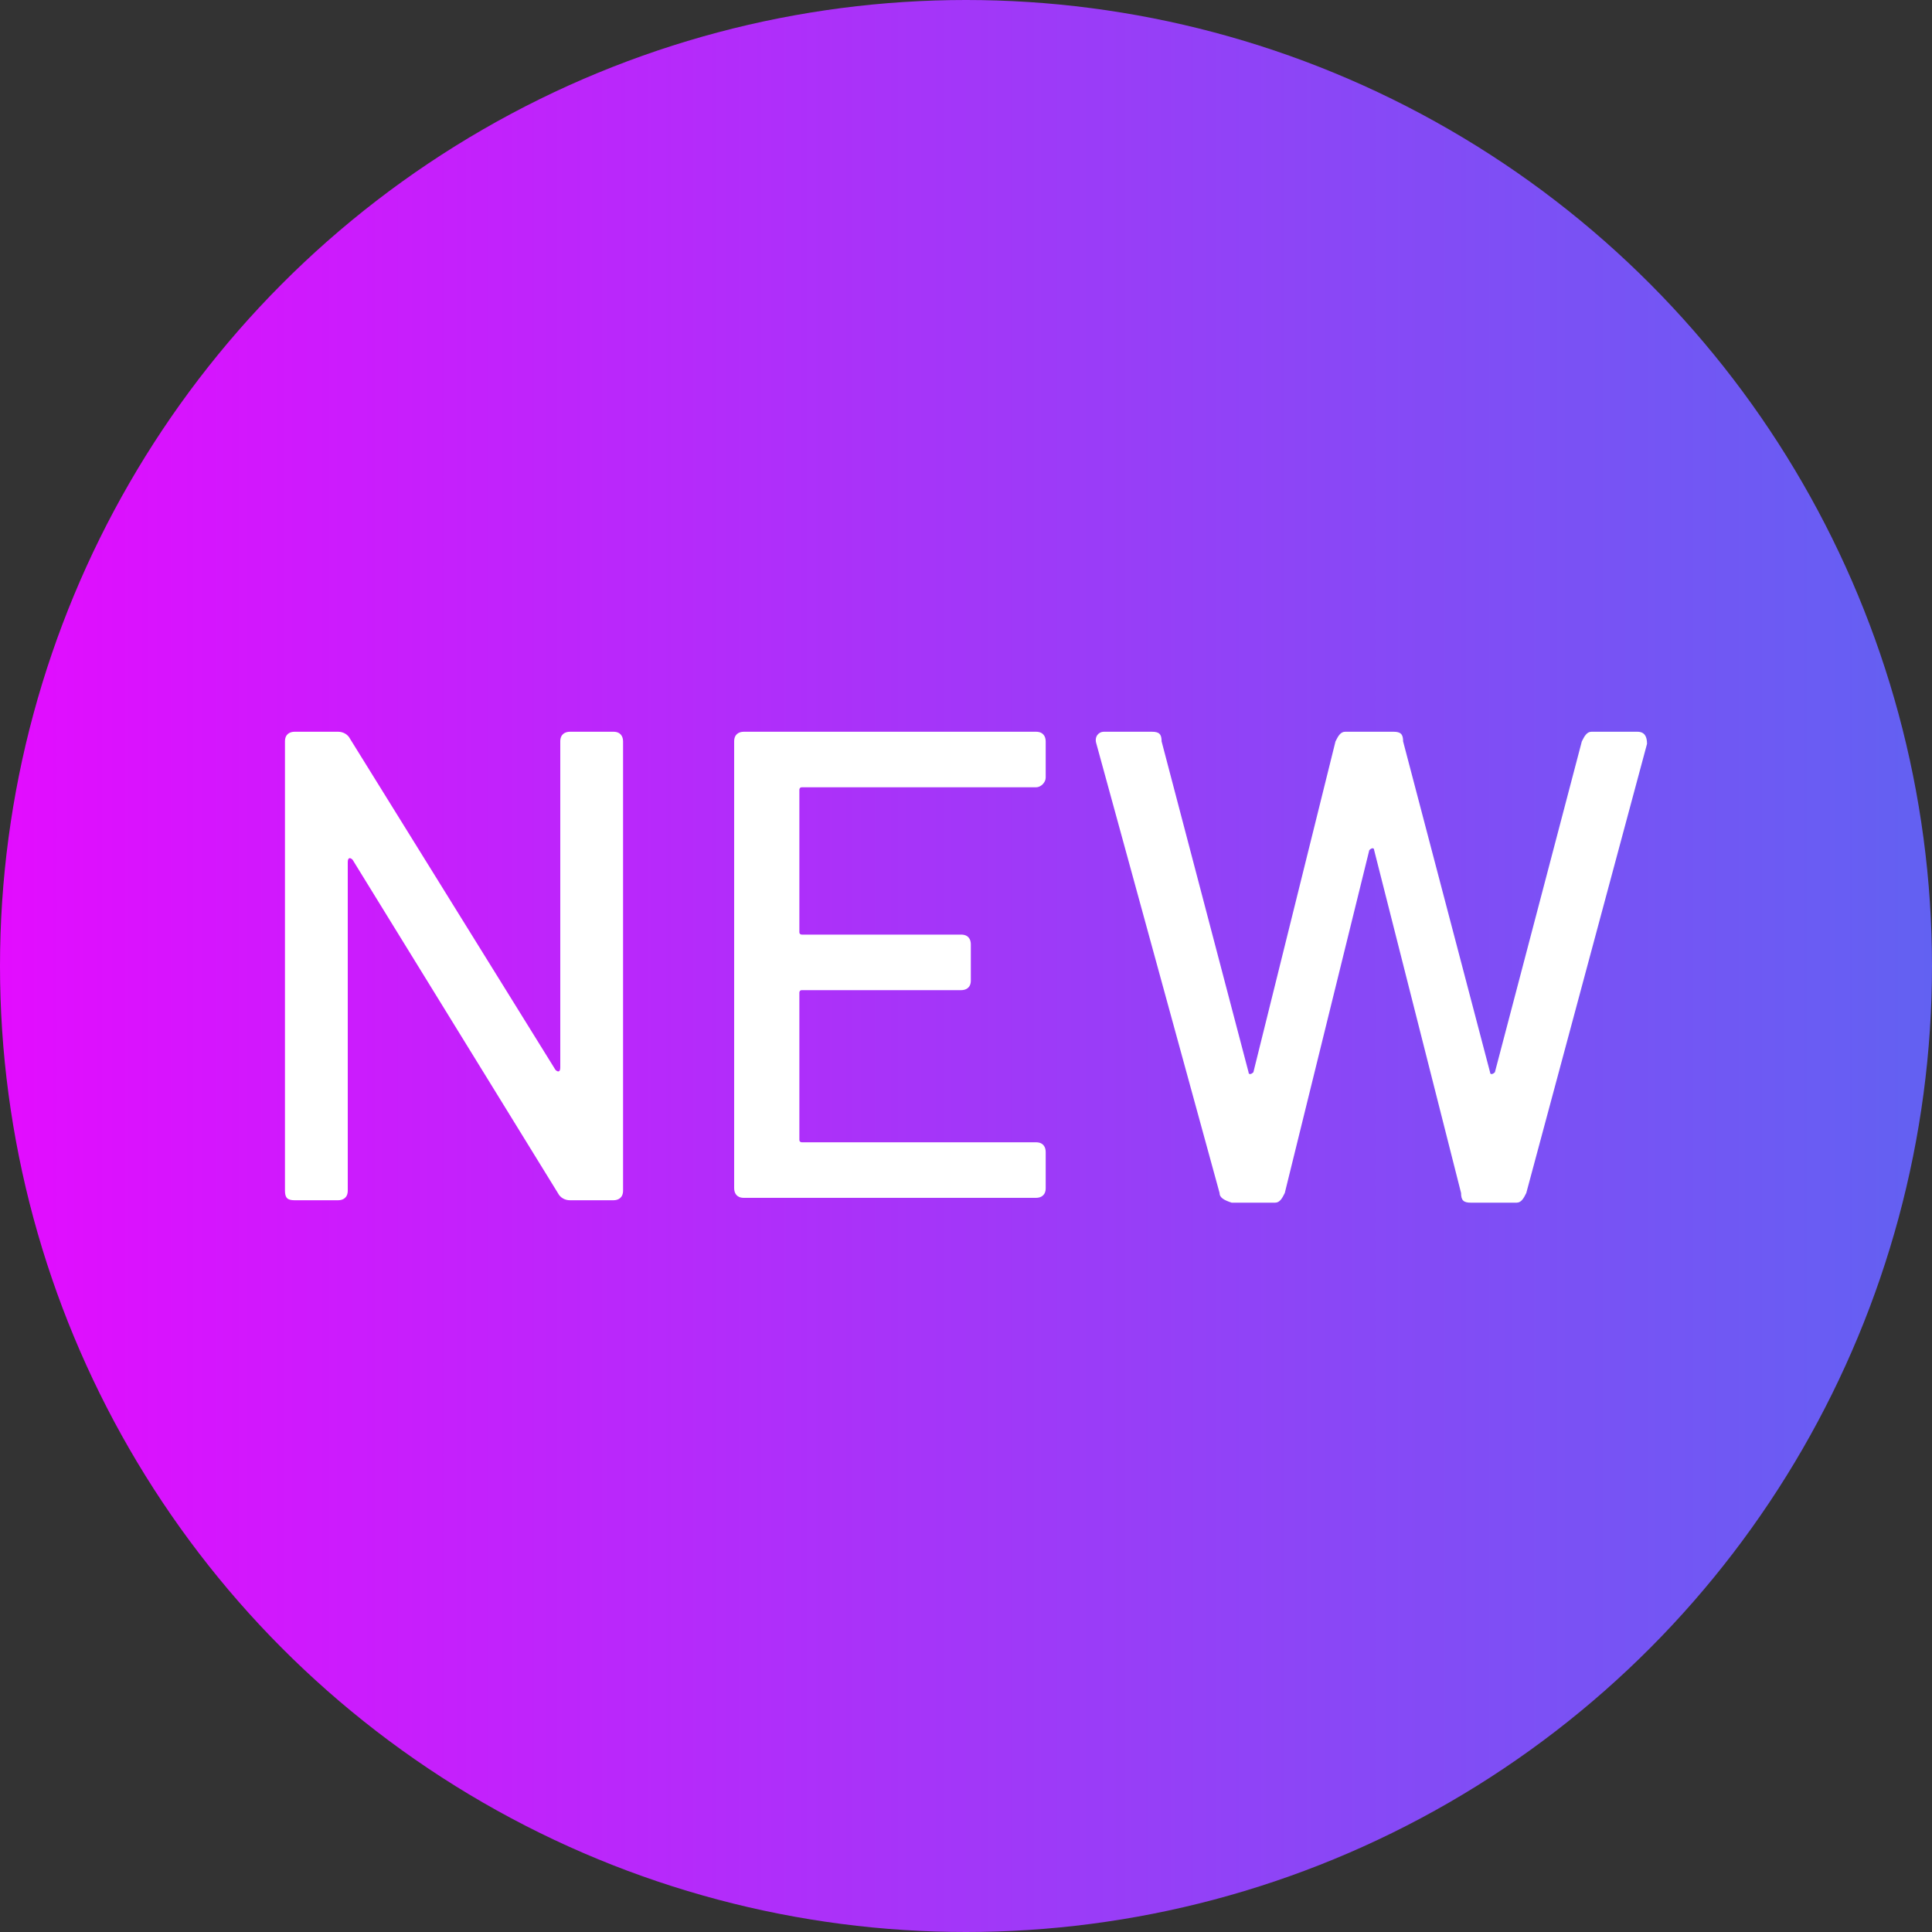 <?xml version="1.0" encoding="utf-8"?>
<!-- Generator: Adobe Illustrator 22.0.1, SVG Export Plug-In . SVG Version: 6.00 Build 0)  -->
<svg version="1.1" id="レイヤー_1" xmlns="http://www.w3.org/2000/svg" xmlns:xlink="http://www.w3.org/1999/xlink" x="0px"
	 y="0px" viewBox="0 0 80 80" style="enable-background:new 0 0 80 80;" xml:space="preserve">
<rect x="0" y="0" width="80" height="80" fill="#333333" stroke="none"/>
<style type="text/css">
	.st0{fill:url(#SVGID_1_);}
	.st1{fill:#FFFFFF;}
</style>
<g>
	<linearGradient id="SVGID_1_" gradientUnits="userSpaceOnUse" x1="3.149606e-04" y1="40" x2="80" y2="40">
		<stop  offset="0" style="stop-color:#E30CFF"/>
		<stop  offset="1" style="stop-color:#6261F2"/>
	</linearGradient>
	<circle class="st0" cx="40" cy="40" r="40"/>
	<g>
		<path class="st1" d="M11.8,49.3V30.7c0-0.3,0.2-0.4,0.4-0.4H14c0.2,0,0.4,0.1,0.5,0.3L23,44.3c0.1,0.1,0.2,0.1,0.2-0.1V30.7
			c0-0.3,0.2-0.4,0.4-0.4h1.8c0.3,0,0.4,0.2,0.4,0.4v18.6c0,0.3-0.2,0.4-0.4,0.4h-1.8c-0.2,0-0.4-0.1-0.5-0.3l-8.5-13.8
			c-0.1-0.1-0.2-0.1-0.2,0.1l0,13.6c0,0.3-0.2,0.4-0.4,0.4h-1.8C11.9,49.7,11.8,49.6,11.8,49.3z"/>
		<path class="st1" d="M42.9,32.6h-9.7c-0.1,0-0.1,0.1-0.1,0.1v5.9c0,0.1,0.1,0.1,0.1,0.1h6.6c0.3,0,0.4,0.2,0.4,0.4v1.5
			c0,0.3-0.2,0.4-0.4,0.4h-6.6c-0.1,0-0.1,0.1-0.1,0.1v6.1c0,0.1,0.1,0.1,0.1,0.1h9.7c0.3,0,0.4,0.2,0.4,0.4v1.5
			c0,0.3-0.2,0.4-0.4,0.4H30.8c-0.3,0-0.4-0.2-0.4-0.4V30.7c0-0.3,0.2-0.4,0.4-0.4h12.1c0.3,0,0.4,0.2,0.4,0.4v1.5
			C43.3,32.4,43.1,32.6,42.9,32.6z"/>
		<path class="st1" d="M50.5,49.4l-5.1-18.6c-0.1-0.3,0.1-0.5,0.3-0.5h2c0.3,0,0.4,0.1,0.4,0.4l3.6,13.7c0,0.1,0.1,0.1,0.2,0
			l3.4-13.7c0.1-0.2,0.2-0.4,0.4-0.4h2c0.3,0,0.4,0.1,0.4,0.4l3.6,13.7c0,0.1,0.1,0.1,0.2,0l3.6-13.7c0.1-0.2,0.2-0.4,0.4-0.4h1.9
			c0.3,0,0.4,0.2,0.4,0.5l-5,18.6c-0.1,0.2-0.2,0.4-0.4,0.4h-1.9c-0.3,0-0.4-0.1-0.4-0.4l-3.6-14.2c0-0.1-0.1-0.1-0.2,0l-3.5,14.2
			c-0.1,0.2-0.2,0.4-0.4,0.4h-1.8C50.7,49.7,50.5,49.6,50.5,49.4z"/>
	</g>
</g>
</svg>
